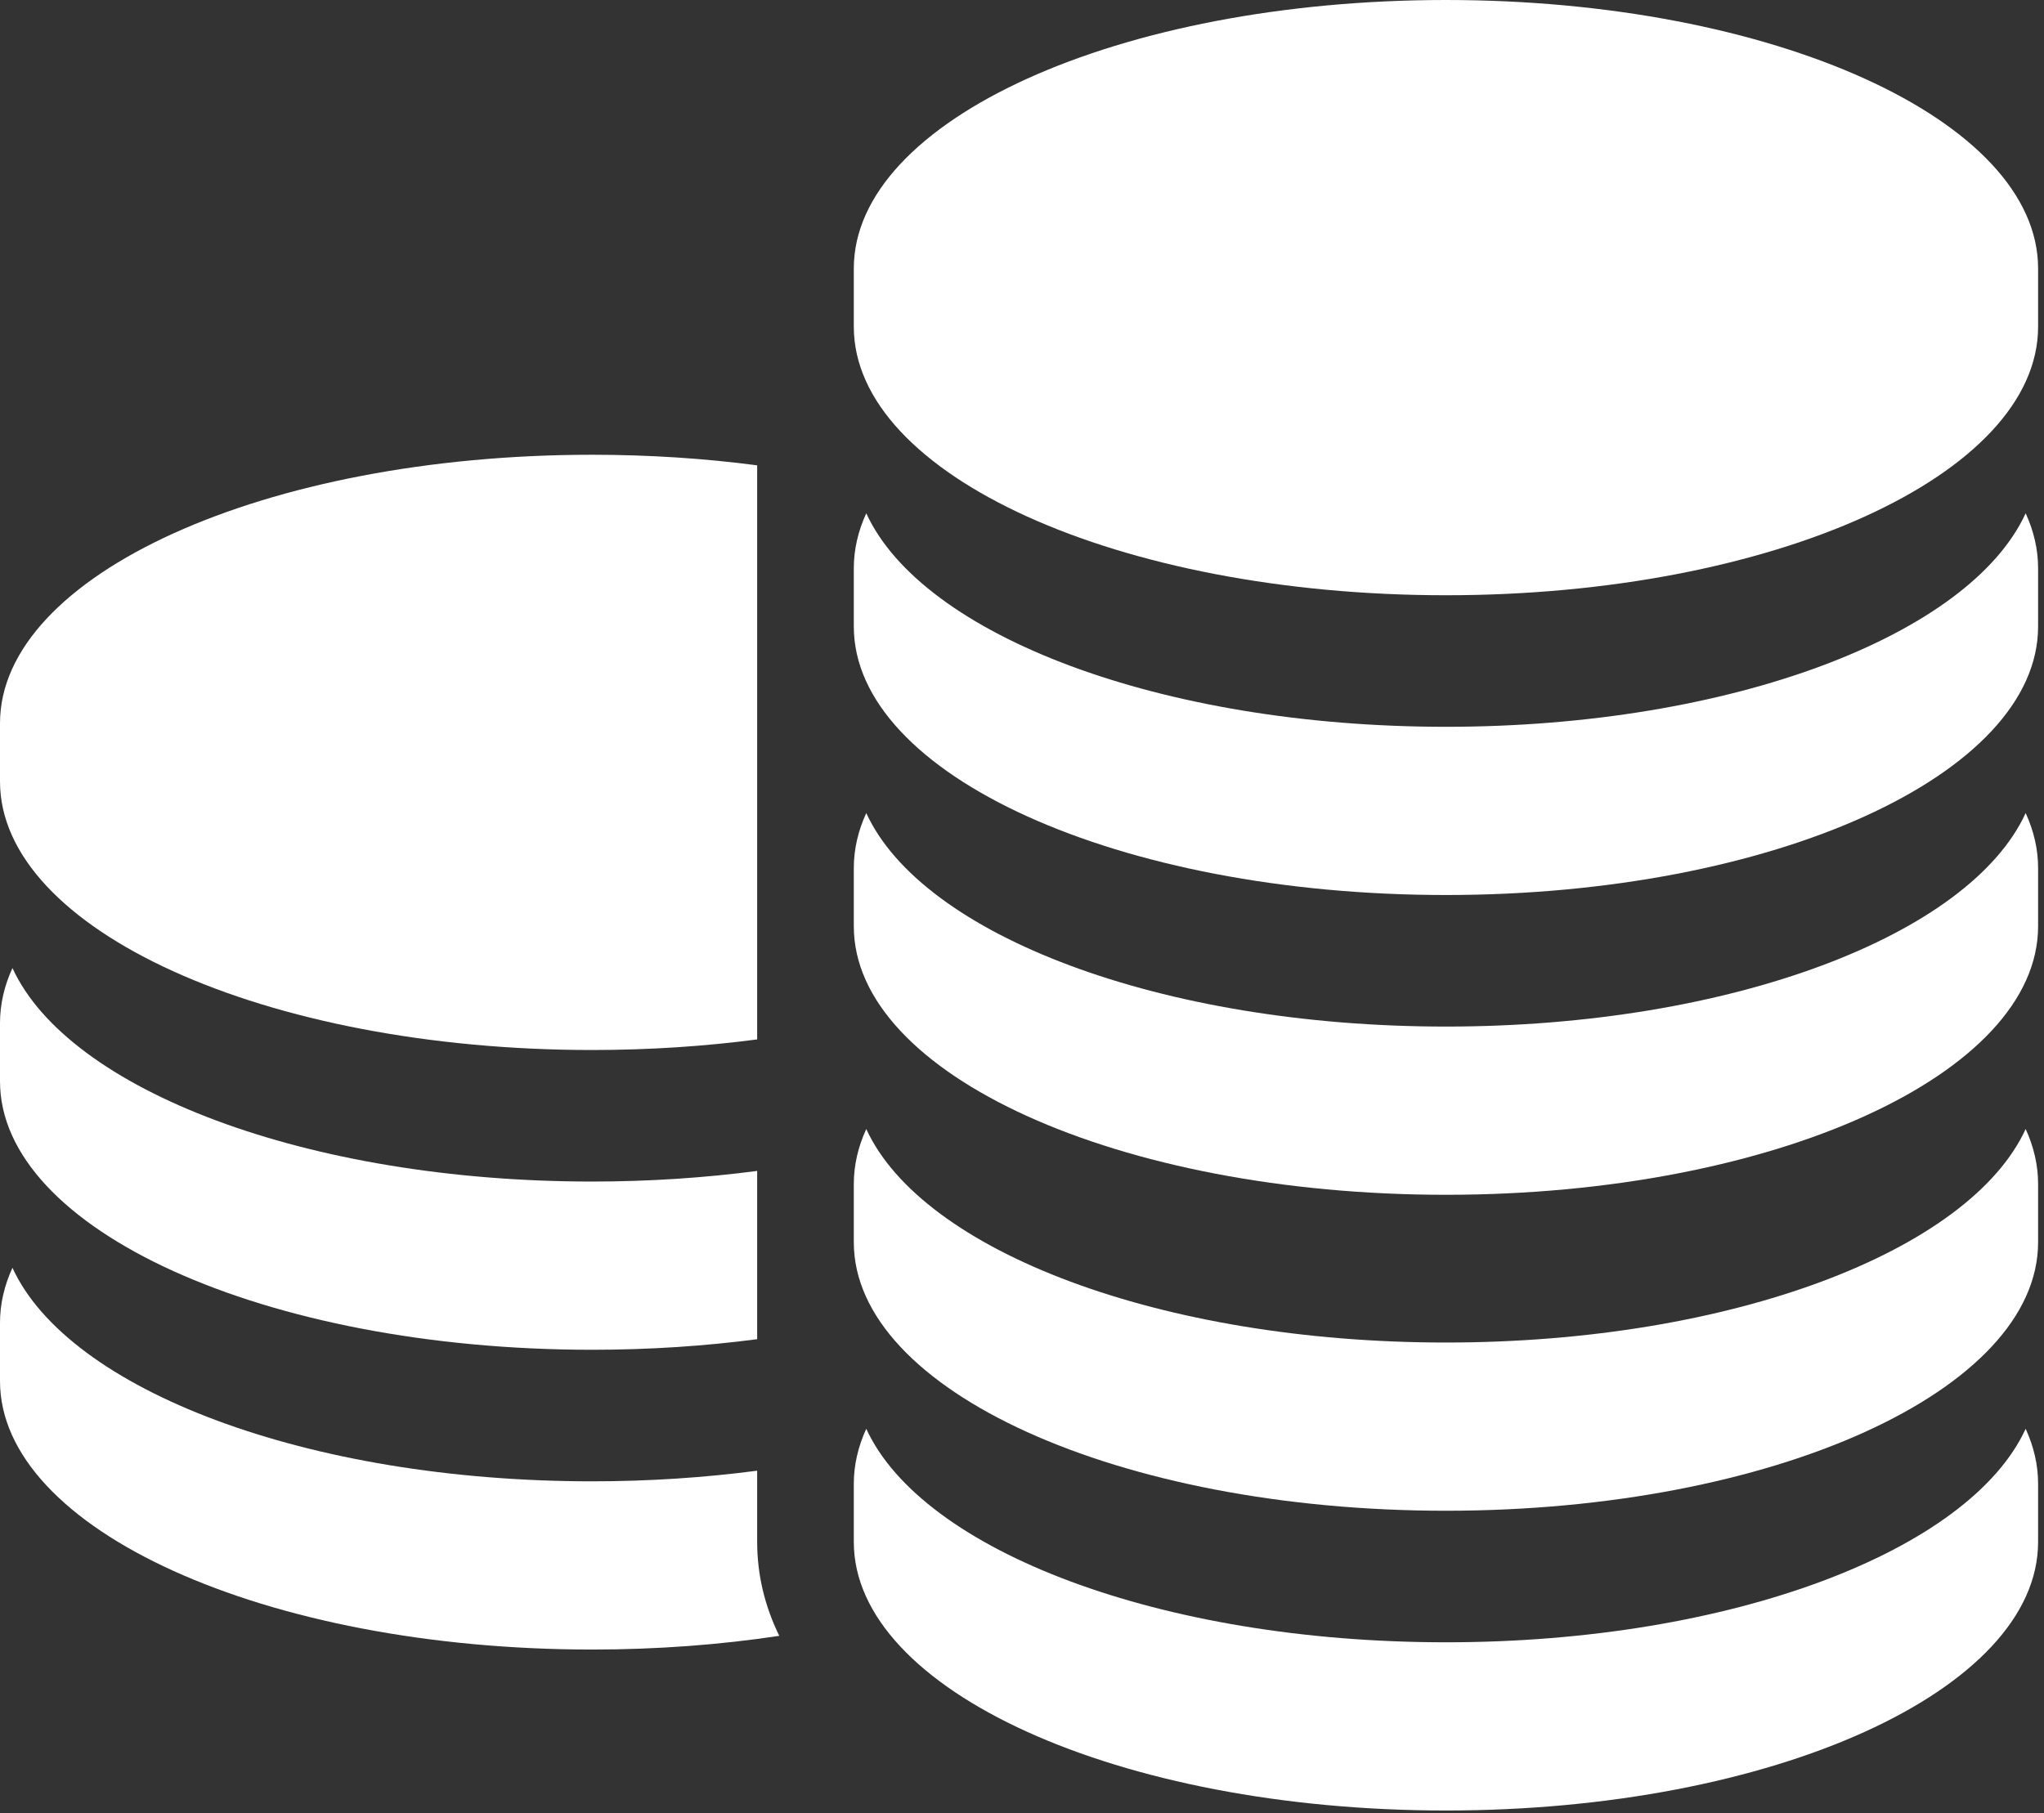 <svg width="213" height="189" viewBox="0 0 213 189" fill="none" xmlns="http://www.w3.org/2000/svg">
<rect x="0" y="0" width="213" height="189" fill="#333333" stroke="none"/>
<path d="M61.706 109.445C67.675 109.445 73.444 109.059 78.903 108.341V48.503C73.444 47.786 67.675 47.4 61.706 47.4C27.627 47.4 0 59.93 0 75.388V81.457C0 96.914 27.627 109.445 61.706 109.445Z" fill="white"/>
<path d="M61.706 140.69C67.675 140.69 73.444 140.304 78.903 139.588V122.048C73.443 122.765 67.676 123.156 61.706 123.156C31.959 123.156 7.13 113.608 1.298 100.901C0.448 102.752 0 104.669 0 106.633V112.703C0 128.16 27.627 140.69 61.706 140.69Z" fill="white"/>
<path d="M78.903 154.658V153.294C73.443 154.012 67.676 154.402 61.706 154.402C31.959 154.402 7.13 144.855 1.298 132.147C0.448 133.998 0 135.914 0 137.879V143.949C0 159.406 27.627 171.936 61.706 171.936C68.521 171.936 75.076 171.434 81.206 170.508C79.687 167.4 78.903 164.123 78.903 160.727V154.658Z" fill="white"/>
<path d="M150.679 0C116.6 0 88.973 12.53 88.973 27.987V34.057C88.973 49.514 116.6 62.044 150.679 62.044C184.758 62.044 212.385 49.514 212.385 34.057V27.987C212.385 12.53 184.758 0 150.679 0Z" fill="white"/>
<path d="M150.679 75.756C120.932 75.756 96.103 66.208 90.271 53.501C89.422 55.351 88.973 57.268 88.973 59.233V65.302C88.973 80.76 116.6 93.289 150.679 93.289C184.758 93.289 212.385 80.76 212.385 65.302V59.233C212.385 57.268 211.937 55.351 211.088 53.501C205.255 66.208 180.427 75.756 150.679 75.756Z" fill="white"/>
<path d="M150.679 107.002C120.932 107.002 96.103 97.454 90.271 84.747C89.422 86.597 88.973 88.514 88.973 90.479V96.549C88.973 112.006 116.6 124.536 150.679 124.536C184.758 124.536 212.385 112.006 212.385 96.549V90.479C212.385 88.514 211.937 86.597 211.088 84.747C205.255 97.455 180.427 107.002 150.679 107.002Z" fill="white"/>
<path d="M150.679 139.935C120.932 139.935 96.103 130.387 90.271 117.68C89.422 119.531 88.973 121.447 88.973 123.411V129.482C88.973 144.939 116.6 157.469 150.679 157.469C184.758 157.469 212.385 144.939 212.385 129.482V123.411C212.385 121.447 211.937 119.53 211.088 117.68C205.255 130.386 180.427 139.935 150.679 139.935Z" fill="white"/>
<path d="M150.679 171.18C120.932 171.18 96.103 161.633 90.271 148.926C89.422 150.777 88.973 152.694 88.973 154.658V160.727C88.973 176.184 116.6 188.714 150.679 188.714C184.758 188.714 212.385 176.184 212.385 160.727V154.657C212.385 152.693 211.937 150.776 211.088 148.926C205.255 161.633 180.427 171.18 150.679 171.18Z" fill="white"/>
</svg>
